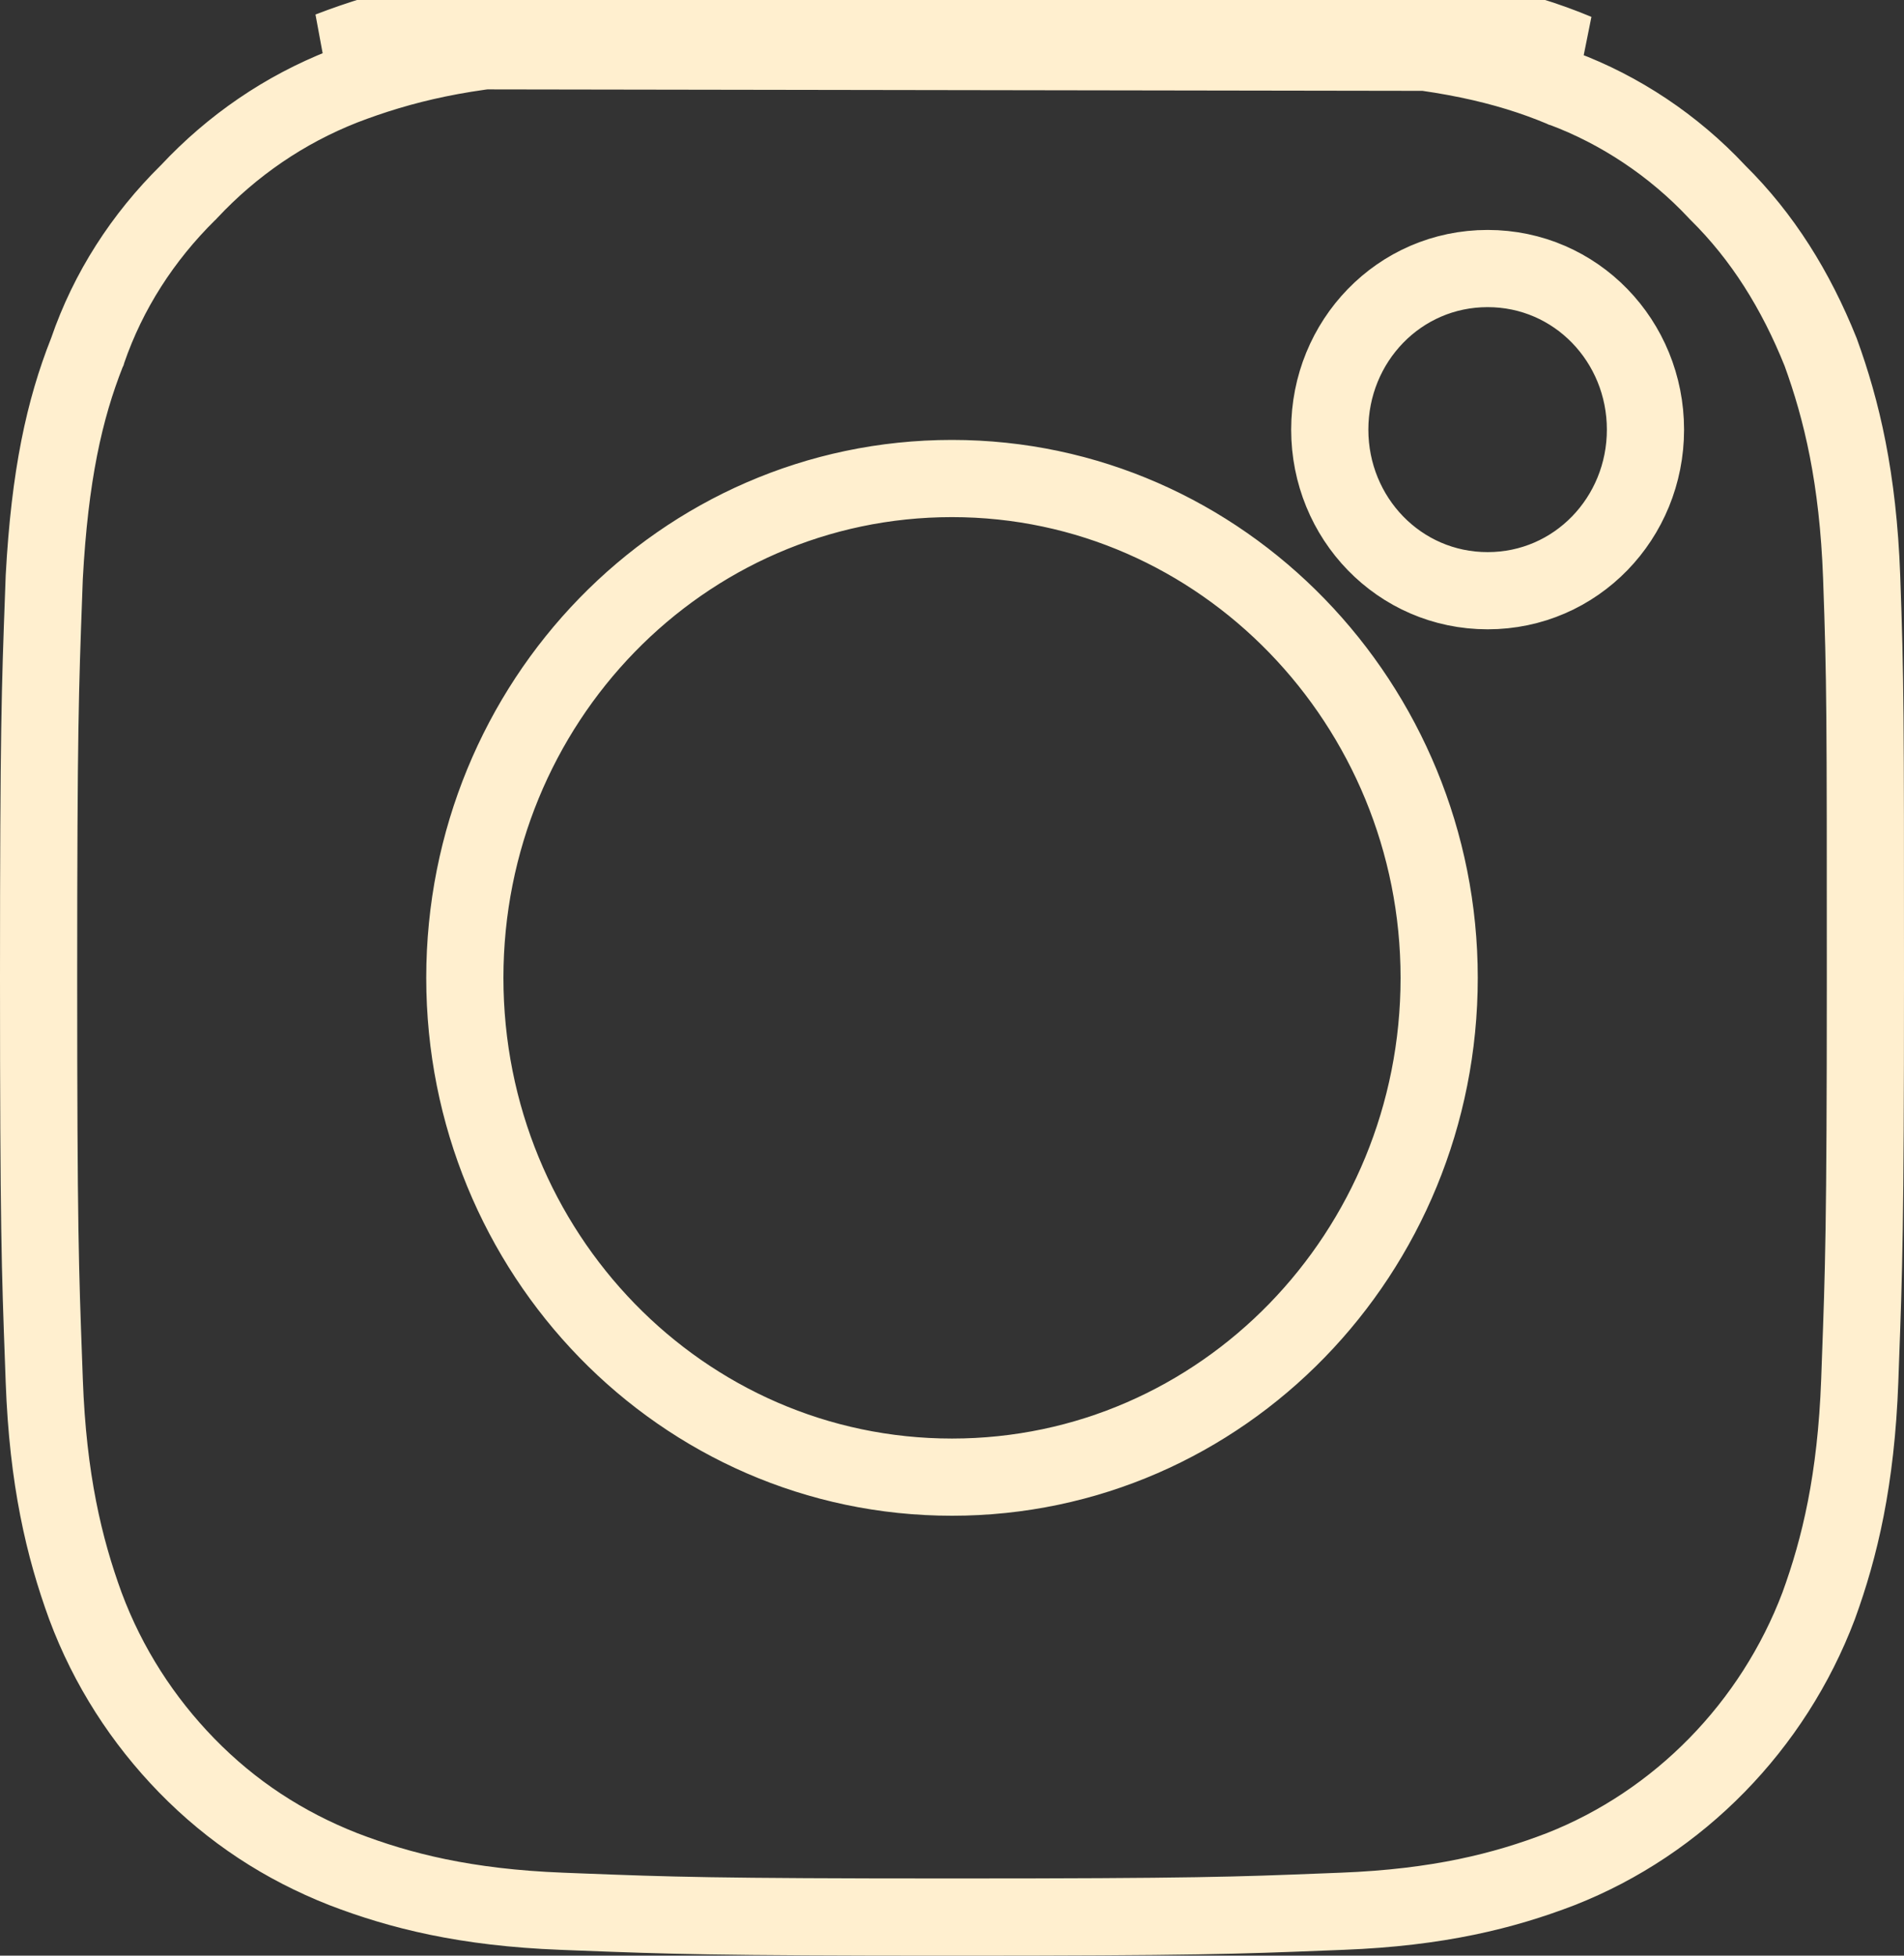 <?xml version="1.0" encoding="UTF-8"?>
<svg xmlns="http://www.w3.org/2000/svg" width="37" height="38" viewBox="0 0 37 38" fill="none">
  <rect x="0" y="0" width="37" height="38" fill="#333333" stroke="none"/>
  <path d="M10.887 0.113L10.915 0.863C11.059 0.857 11.195 0.852 11.326 0.847C12.999 0.782 13.836 0.75 18.5 0.75C23.194 0.75 24.044 0.783 25.742 0.848C25.861 0.853 25.985 0.858 26.114 0.862C28 0.973 29.271 1.262 30.348 1.712L30.361 1.718L30.375 1.722C31.479 2.135 32.522 2.825 33.363 3.723L33.373 3.734L33.383 3.744C34.251 4.601 34.897 5.638 35.38 6.841C35.792 7.973 36.106 9.291 36.177 11.208C36.25 13.232 36.25 13.86 36.25 19.038C36.25 23.822 36.218 24.694 36.154 26.438C36.15 26.563 36.145 26.693 36.14 26.83C36.069 28.751 35.754 30.07 35.341 31.204C34.457 33.539 32.625 35.416 30.328 36.319C29.228 36.742 27.949 37.065 26.084 37.137C25.96 37.142 25.842 37.147 25.727 37.151C24.049 37.217 23.209 37.25 18.5 37.25C13.843 37.25 12.994 37.217 11.297 37.152C11.175 37.147 11.049 37.142 10.916 37.137C9.051 37.065 7.772 36.742 6.672 36.319C5.518 35.865 4.506 35.206 3.627 34.304C2.778 33.432 2.1 32.388 1.66 31.206C1.246 30.071 0.93 28.752 0.86 26.829C0.855 26.694 0.85 26.565 0.846 26.44C0.782 24.695 0.75 23.822 0.75 19C0.75 14.216 0.782 13.344 0.846 11.6C0.85 11.477 0.855 11.349 0.86 11.215C0.967 9.237 1.25 7.963 1.69 6.848L1.697 6.833L1.702 6.816C2.104 5.648 2.774 4.612 3.653 3.744L3.664 3.734L3.674 3.723C4.518 2.822 5.528 2.131 6.671 1.681C7.772 1.258 9.051 0.935 10.916 0.863L10.887 0.113ZM10.887 0.113C8.937 0.189 7.577 0.529 6.4 0.982L30.637 1.02C29.46 0.529 28.099 0.227 26.15 0.113C26.019 0.108 25.894 0.104 25.774 0.099C24.062 0.033 23.207 0 18.5 0C13.823 0 12.98 0.033 11.295 0.098C11.165 0.103 11.029 0.108 10.887 0.113ZM9.033 19C9.033 24.343 13.249 28.702 18.5 28.702C23.751 28.702 27.967 24.343 27.967 19C27.967 13.696 23.753 9.298 18.5 9.298C13.249 9.298 9.033 13.656 9.033 19ZM25.841 8.348C25.841 10.065 27.188 11.478 28.909 11.478C30.629 11.478 31.976 10.065 31.976 8.348C31.976 6.631 30.629 5.218 28.909 5.218C27.188 5.218 25.841 6.631 25.841 8.348Z" stroke="#FFEFCF" stroke-width="1.5"></path>
</svg>
